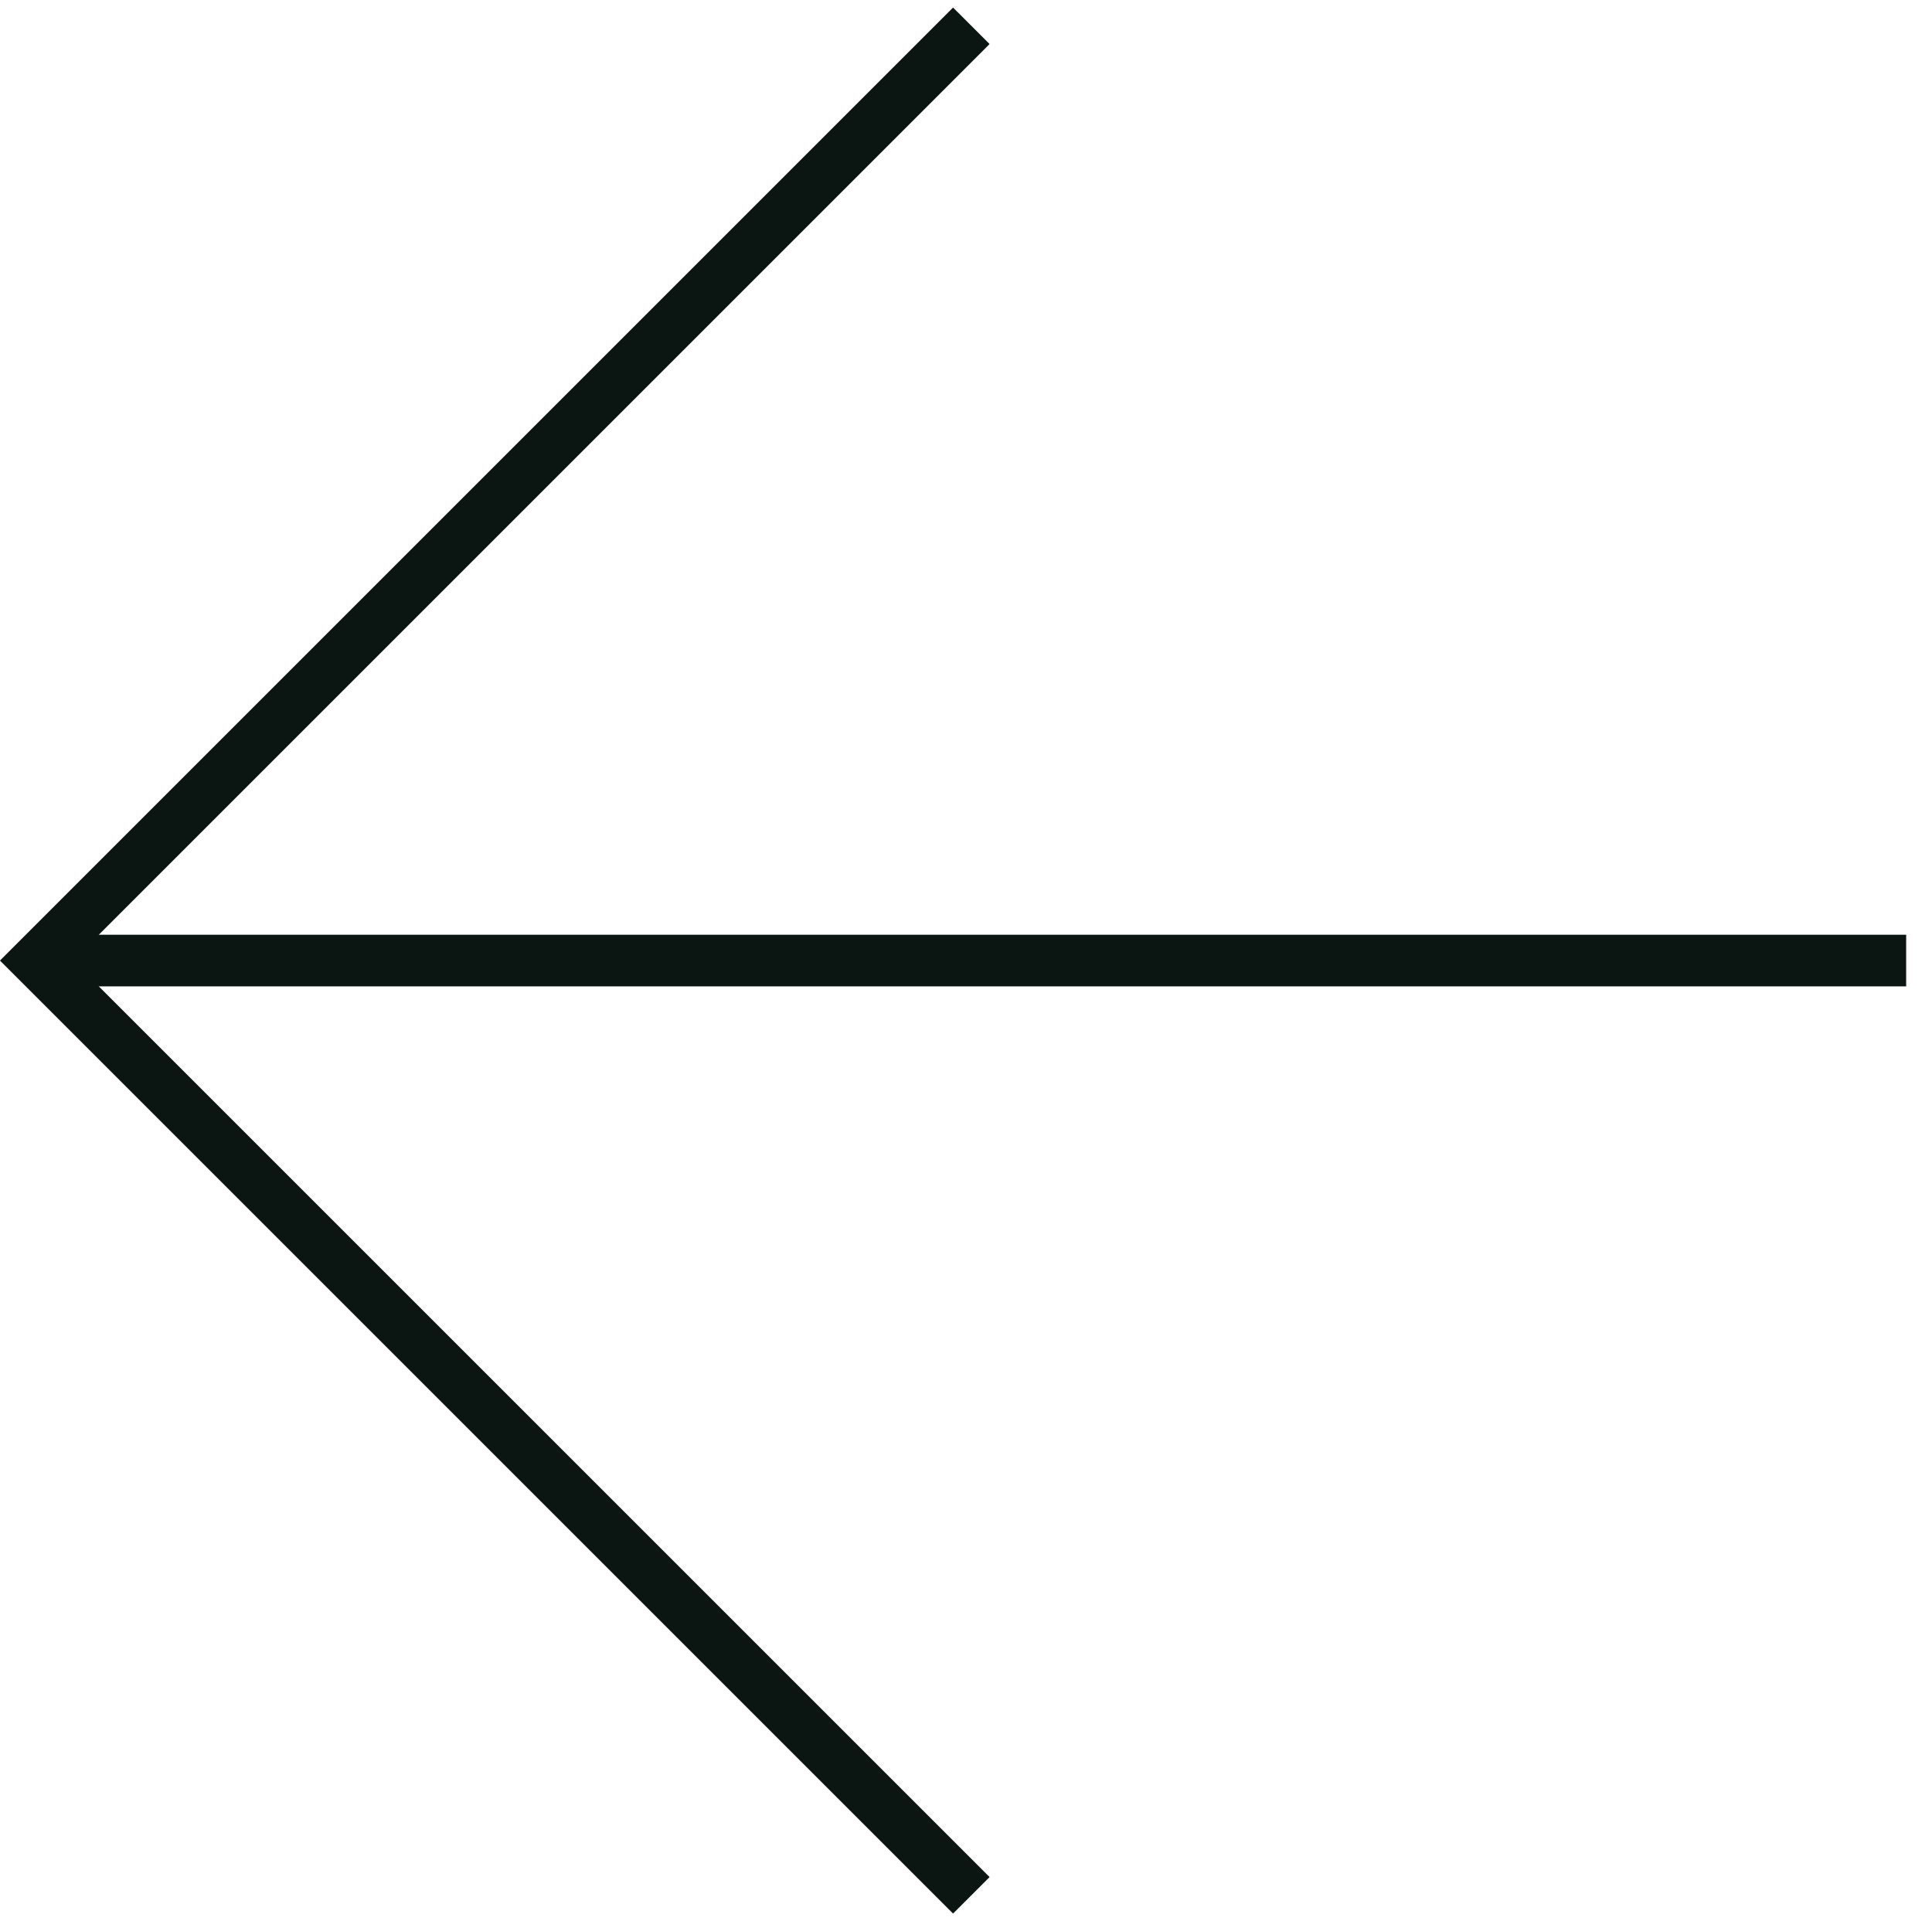 <svg xmlns="http://www.w3.org/2000/svg" width="37.428" height="37.221" viewBox="0 0 37.428 37.221">
  <g id="Icon_feather-arrow-up-right" data-name="Icon feather-arrow-up-right" transform="translate(18.817 51.57) rotate(-135)">
    <path id="Path_120" data-name="Path 120" d="M10.5,36.112,36.112,10.5" transform="translate(0 0)" fill="none" stroke="#0b1511" stroke-linejoin="round" stroke-width="1"/>
    <path id="Path_121" data-name="Path 121" d="M10.5,10.5H36.112V36.112" transform="translate(0 0)" fill="none" stroke="#0b1511" stroke-width="1"/>
  </g>
</svg>
